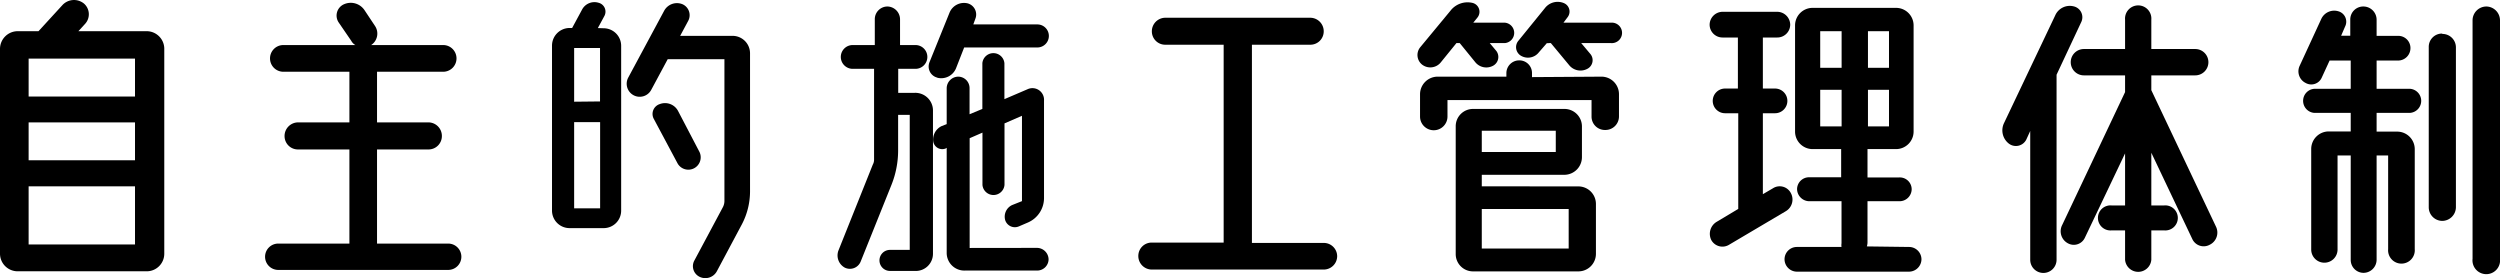 <svg xmlns="http://www.w3.org/2000/svg" viewBox="0 0 273.32 30.41"><title>アセット 10</title><g id="レイヤー_2" data-name="レイヤー 2"><g id="レイヤー_4" data-name="レイヤー 4"><path d="M16.05,3.41a1.93,1.93,0,0,1,1.91,2V27.75a1.92,1.92,0,0,1-1.91,1.91H1.94A1.93,1.93,0,0,1,0,27.75V5.36A1.94,1.94,0,0,1,1.94,3.41H4.21L6.84.54A1.72,1.72,0,0,1,9.18.39a1.55,1.55,0,0,1,.14,2.2l-.75.82Zm-1.29,3H3.13v4.14H14.76Zm-11.63,7v4.11H14.76V13.38H3.13Zm0,13.32H14.76V20.37H3.13Z"/><path d="M49,26.63a1.44,1.44,0,0,1,0,2.88H30.42a1.44,1.44,0,0,1,0-2.88H38.2V16.34H32.58a1.46,1.46,0,0,1-1.47-1.48,1.49,1.49,0,0,1,1.47-1.48H38.2V7.84H30.86a1.46,1.46,0,0,1,0-2.91h8a1.16,1.16,0,0,1-.46-.47l-1.37-2A1.35,1.35,0,0,1,37.62.46a1.81,1.81,0,0,1,2.23.65L41,2.84a1.5,1.5,0,0,1-.43,2.09h8a1.46,1.46,0,0,1,0,2.91H41.22v5.54h5.62a1.48,1.48,0,0,1,1.47,1.48,1.46,1.46,0,0,1-1.47,1.48H41.22V26.63Z"/><path d="M66,3.09A1.92,1.92,0,0,1,67.91,5V23A1.91,1.91,0,0,1,66,24.94H62.26A1.92,1.92,0,0,1,60.35,23V5a1.93,1.93,0,0,1,1.91-1.94h.29l1.08-2a1.53,1.53,0,0,1,1.8-.76,1,1,0,0,1,.65,1.44l-.72,1.33Zm-.4,8V5.25H62.77v5.87ZM62.77,22.78h2.84V13.35H62.77ZM80.12,3.92A1.91,1.91,0,0,1,82,5.83V20.94a7.77,7.77,0,0,1-.9,3.6l-2.73,5.12a1.43,1.43,0,0,1-1.87.61,1.29,1.29,0,0,1-.58-1.8l3.1-5.8a1.48,1.48,0,0,0,.18-.75V6.47H73l-1.8,3.35a1.42,1.42,0,0,1-2.52-1.33l3.93-7.31a1.59,1.59,0,0,1,2-.72,1.31,1.31,0,0,1,.62,1.84l-.87,1.62ZM76.44,16.55a1.35,1.35,0,1,1-2.37,1.3L71.48,13a1.13,1.13,0,0,1,.65-1.62,1.61,1.61,0,0,1,2,.75Z"/><path d="M100,10.15a1.93,1.93,0,0,1,2,1.9v15.7a1.88,1.88,0,0,1-2,1.87l-2.7,0a1.15,1.15,0,0,1,0-2.3h2.16V12.56H98.19v3.92a10.12,10.12,0,0,1-.72,3.71l-3.38,8.42a1.27,1.27,0,0,1-1.73.65,1.52,1.52,0,0,1-.68-1.91L95.42,18a1.13,1.13,0,0,0,.14-.58V7.52H93.11a1.3,1.3,0,0,1,0-2.59h2.53V2.12A1.39,1.39,0,0,1,97,.71a1.41,1.41,0,0,1,1.4,1.41V4.93h1.8a1.3,1.3,0,0,1,0,2.59h-2v2.63Zm2.49-1.66a1.25,1.25,0,0,1-.87-1.69l2.2-5.44a1.71,1.71,0,0,1,1.94-1,1.26,1.26,0,0,1,.87,1.7l-.22.61h7a1.26,1.26,0,1,1,0,2.52h-8l-.9,2.3A1.75,1.75,0,0,1,102.44,8.49ZM113.38,27.1a1.28,1.28,0,0,1,1.26,1.26,1.25,1.25,0,0,1-1.26,1.22H105.5a1.93,1.93,0,0,1-2-1.9V16.16l-.1.07a1,1,0,0,1-1.37-.76,1.63,1.63,0,0,1,.93-1.69l.54-.21V9.64a1.28,1.28,0,0,1,1.26-1.26A1.25,1.25,0,0,1,106,9.64v2.85l1.4-.58v-5a1.21,1.21,0,0,1,2.41,0v3.93l2.52-1.08A1.27,1.27,0,0,1,114.14,11V21.66a2.91,2.91,0,0,1-1.77,2.67l-1,.43a1.11,1.11,0,0,1-1.47-.68,1.4,1.4,0,0,1,.75-1.66l1.08-.43V12.66l-1.91.83v6.73a1.21,1.21,0,0,1-2.41,0V14.5l-1.4.61v12Z"/><path d="M136.87,26.56h7.85A1.46,1.46,0,0,1,146.19,28a1.47,1.47,0,0,1-1.47,1.47H125.93A1.48,1.48,0,0,1,124.45,28a1.46,1.46,0,0,1,1.48-1.48h7.85V4.89H127.4a1.46,1.46,0,0,1-1.47-1.48,1.48,1.48,0,0,1,1.47-1.47h15.84a1.48,1.48,0,0,1,1.48,1.47,1.46,1.46,0,0,1-1.48,1.48h-6.37Z"/><path d="M155.51,7.09a1.34,1.34,0,0,1-.25-1.91l3.31-4A2.36,2.36,0,0,1,161,.32a1,1,0,0,1,.54,1.58l-.47.58h3.46a1.12,1.12,0,0,1,0,2.23h-1.66l.72.86a1.09,1.09,0,0,1-.36,1.62,1.55,1.55,0,0,1-1.94-.39l-1.7-2.09h-.36l-1.72,2.12A1.47,1.47,0,0,1,155.51,7.09Zm19.58,1.29A1.92,1.92,0,0,1,177,10.29v2.45a1.48,1.48,0,0,1-1.51,1.47A1.46,1.46,0,0,1,174,12.74v-1.8H158.25v1.8a1.48,1.48,0,0,1-3,0V10.29a1.93,1.93,0,0,1,1.91-1.91h7.53V8a1.4,1.4,0,0,1,1.4-1.4,1.38,1.38,0,0,1,1.4,1.4v.43Zm-2.52,12a1.92,1.92,0,0,1,1.91,1.94v5.44a1.92,1.92,0,0,1-1.91,1.91H161.05a1.89,1.89,0,0,1-1.9-1.91V13.82a1.89,1.89,0,0,1,1.9-1.91h10a1.91,1.91,0,0,1,1.9,1.91v3.34a1.93,1.93,0,0,1-1.9,1.95H162v1.26ZM162,14.29v2.33h8.09V14.29Zm9.5,12.88V22.85H162v4.32ZM166.31,6.11A1.09,1.09,0,0,1,166,4.46L168.9.89A1.76,1.76,0,0,1,171,.35a1,1,0,0,1,.39,1.52l-.46.61h5.18a1.12,1.12,0,1,1,0,2.23h-3.24l1,1.19a1.06,1.06,0,0,1-.32,1.62,1.59,1.59,0,0,1-2-.4l-2-2.41h-.22a.39.39,0,0,1-.21,0l-.87,1A1.51,1.51,0,0,1,166.31,6.11Z"/><path d="M195.78,21.09a1.48,1.48,0,0,1-.54,2L189,26.78a1.39,1.39,0,0,1-1.91-.54,1.53,1.53,0,0,1,.61-2l2.34-1.4V12.38h-1.44a1.35,1.35,0,1,1,0-2.7H190V4.1h-1.69a1.41,1.41,0,0,1-1.4-1.41,1.43,1.43,0,0,1,1.4-1.4h6a1.43,1.43,0,0,1,1.41,1.4,1.41,1.41,0,0,1-1.41,1.41h-1.58V9.68h1.33a1.35,1.35,0,1,1,0,2.7h-1.33v8.85l1.11-.65A1.37,1.37,0,0,1,195.78,21.09ZM208.7,27a1.36,1.36,0,0,1,1.37,1.33,1.37,1.37,0,0,1-1.37,1.37H196.43a1.36,1.36,0,0,1-1.33-1.37A1.35,1.35,0,0,1,196.43,27h4.9a1.26,1.26,0,0,1,0-.4V22H197.8a1.35,1.35,0,0,1-1.33-1.33,1.31,1.31,0,0,1,1.33-1.29h3.49V16.3h-3.13a1.92,1.92,0,0,1-1.91-1.91V2.77A1.92,1.92,0,0,1,198.16.86h9.14a1.92,1.92,0,0,1,1.91,1.91V14.39a1.92,1.92,0,0,1-1.91,1.91h-3.13v3.1h3.45A1.3,1.3,0,0,1,209,20.69,1.33,1.33,0,0,1,207.62,22h-3.45v4.54a1.59,1.59,0,0,1-.07.4ZM199,3.41v4h2.34v-4Zm0,10.41h2.34v-4H199Zm5.22-10.41v4h2.3v-4Zm0,6.41v4h2.3v-4Z"/><path d="M227.54,2.41l-2.7,5.76V28.4a1.44,1.44,0,0,1-2.88,0V14.32l-.43.94a1.27,1.27,0,0,1-1.88.46,1.83,1.83,0,0,1-.57-2.23l5.61-11.8a1.74,1.74,0,0,1,2-1A1.22,1.22,0,0,1,227.54,2.41Zm14.72,22.35a1.48,1.48,0,0,1-.68,2,1.37,1.37,0,0,1-1.91-.65L235.2,16.7v5.76h1.41a1.37,1.37,0,1,1,0,2.73H235.2V28.4a1.44,1.44,0,0,1-2.87,0V25.19h-1.48a1.37,1.37,0,1,1,0-2.73h1.48V16.77L227.93,26a1.33,1.33,0,0,1-1.83.61,1.49,1.49,0,0,1-.65-2l6.88-14.54V8.24h-4.5a1.44,1.44,0,1,1,0-2.88h4.5V2.15a1.44,1.44,0,1,1,2.87,0V5.36H240a1.44,1.44,0,0,1,0,2.88H235.2V9.86Z"/><path d="M263.5,9.71a1.32,1.32,0,0,1,0,2.63h-3.67v2.05h2.26A1.92,1.92,0,0,1,264,16.3V27.24a1.46,1.46,0,1,1-2.91,0V17h-1.26V28.4a1.44,1.44,0,0,1-1.44,1.43A1.41,1.41,0,0,1,257,28.4V17h-1.44V27.28a1.44,1.44,0,1,1-2.88,0v-11a1.92,1.92,0,0,1,1.9-1.91H257V12.34h-4a1.32,1.32,0,0,1,0-2.63h4V6.62h-2.31l-.86,1.87a1.25,1.25,0,0,1-1.76.58,1.42,1.42,0,0,1-.65-1.88l2.37-5.14a1.56,1.56,0,0,1,1.91-.8,1.18,1.18,0,0,1,.68,1.66l-.43,1h1V2.15A1.42,1.42,0,0,1,258.39.71a1.45,1.45,0,0,1,1.44,1.44V3.92h2.34a1.33,1.33,0,0,1,1.36,1.33,1.36,1.36,0,0,1-1.36,1.37h-2.34V9.71Zm3.52-6a1.47,1.47,0,0,1,1.48,1.47V22.67A1.51,1.51,0,0,1,267,24.15a1.49,1.49,0,0,1-1.47-1.48V5.14A1.45,1.45,0,0,1,267,3.67Zm4.79-3a1.52,1.52,0,0,1,1.51,1.52V28.29a1.51,1.51,0,1,1-3,0V2.23A1.52,1.52,0,0,1,271.81.71Z"/></g></g></svg>
